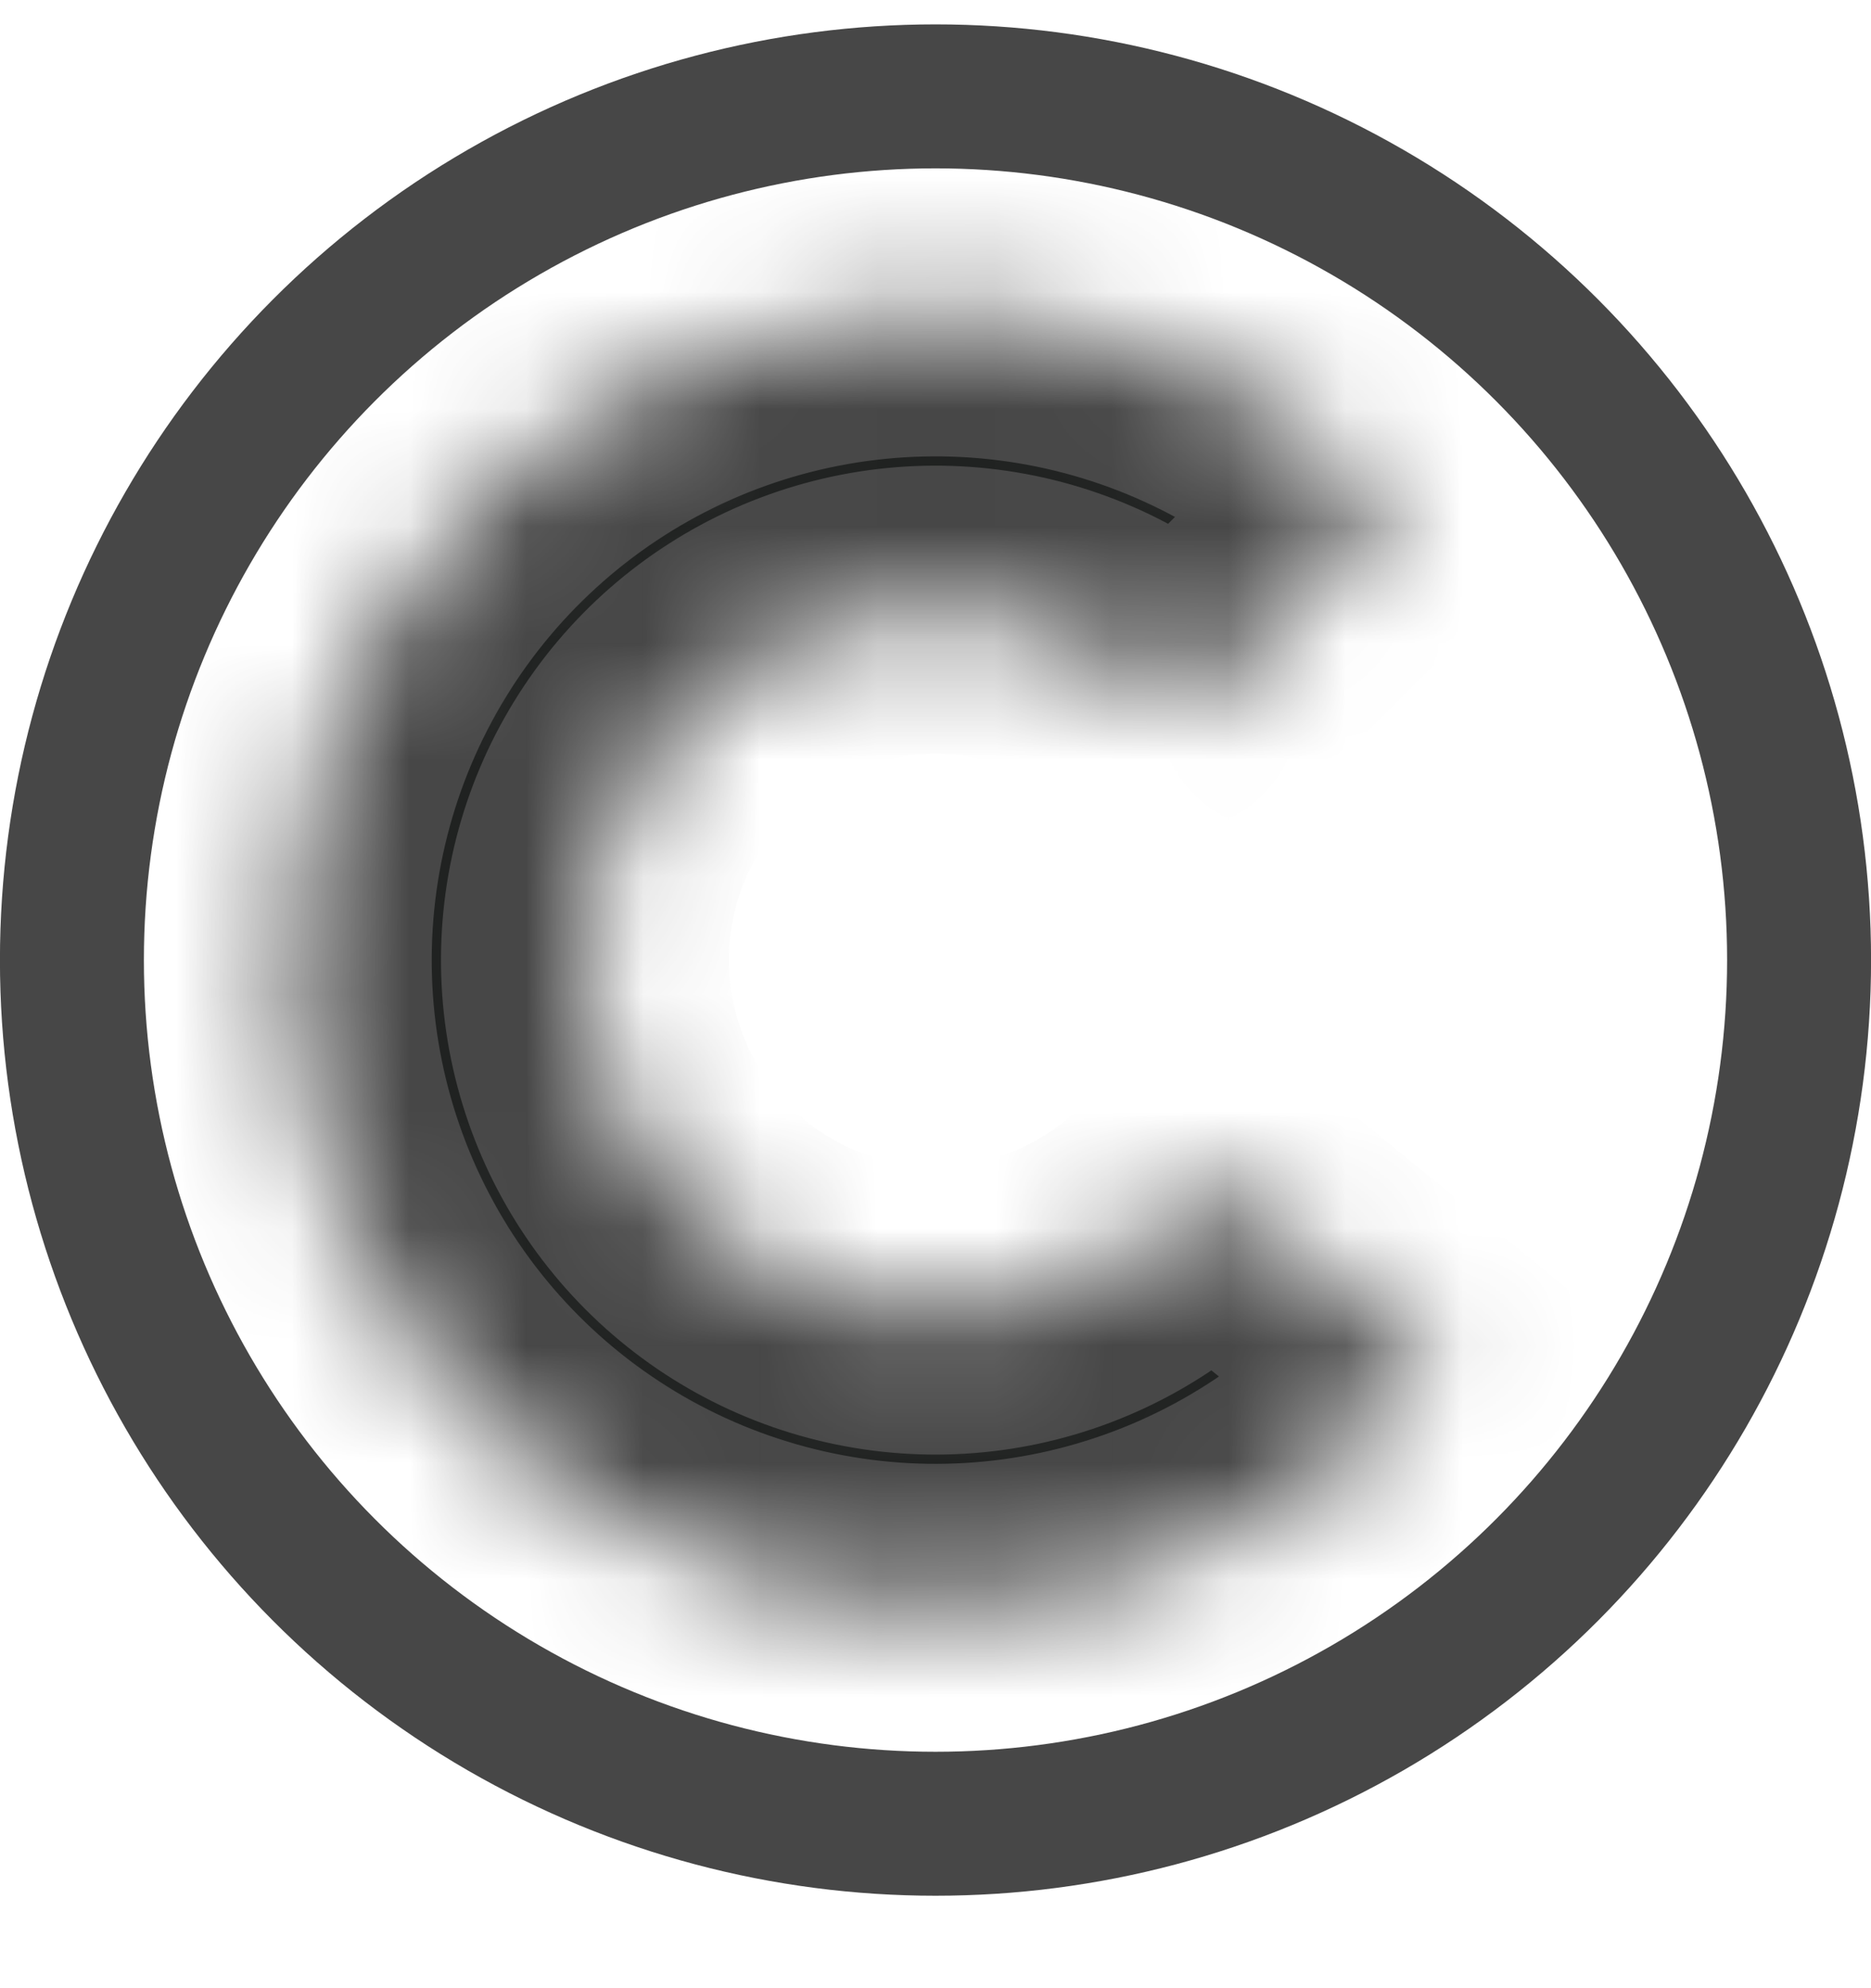 <svg width="16" height="17" viewBox="0 0 16 17" fill="none" xmlns="http://www.w3.org/2000/svg">
<mask id="path-1-inside-1_476_3966" fill="white">
<path d="M11.916 4.293C11.124 3.501 10.111 2.968 9.01 2.764C7.91 2.56 6.773 2.694 5.75 3.148C4.727 3.603 3.866 4.357 3.28 5.311C2.694 6.265 2.411 7.374 2.468 8.492C2.525 9.61 2.92 10.685 3.6 11.574C4.28 12.463 5.214 13.126 6.278 13.473C7.342 13.821 8.486 13.839 9.561 13.523C10.635 13.208 11.588 12.574 12.295 11.706L10.324 10.101C9.941 10.571 9.425 10.914 8.844 11.085C8.263 11.256 7.644 11.246 7.068 11.058C6.492 10.87 5.987 10.511 5.619 10.03C5.251 9.549 5.037 8.967 5.006 8.362C4.975 7.757 5.128 7.157 5.446 6.641C5.763 6.125 6.229 5.717 6.782 5.471C7.336 5.225 7.951 5.152 8.547 5.263C9.142 5.373 9.69 5.662 10.119 6.09L11.916 4.293Z"/>
</mask>
<path d="M11.916 4.293C11.124 3.501 10.111 2.968 9.01 2.764C7.91 2.56 6.773 2.694 5.75 3.148C4.727 3.603 3.866 4.357 3.28 5.311C2.694 6.265 2.411 7.374 2.468 8.492C2.525 9.61 2.92 10.685 3.6 11.574C4.28 12.463 5.214 13.126 6.278 13.473C7.342 13.821 8.486 13.839 9.561 13.523C10.635 13.208 11.588 12.574 12.295 11.706L10.324 10.101C9.941 10.571 9.425 10.914 8.844 11.085C8.263 11.256 7.644 11.246 7.068 11.058C6.492 10.87 5.987 10.511 5.619 10.03C5.251 9.549 5.037 8.967 5.006 8.362C4.975 7.757 5.128 7.157 5.446 6.641C5.763 6.125 6.229 5.717 6.782 5.471C7.336 5.225 7.951 5.152 8.547 5.263C9.142 5.373 9.69 5.662 10.119 6.09L11.916 4.293Z" fill="#202221" stroke="#474747" stroke-width="2.462" mask="url(#path-1-inside-1_476_3966)"/>
<circle cx="8" cy="8.209" r="7.385" stroke="#474747" stroke-width="1.231"/>
</svg>
